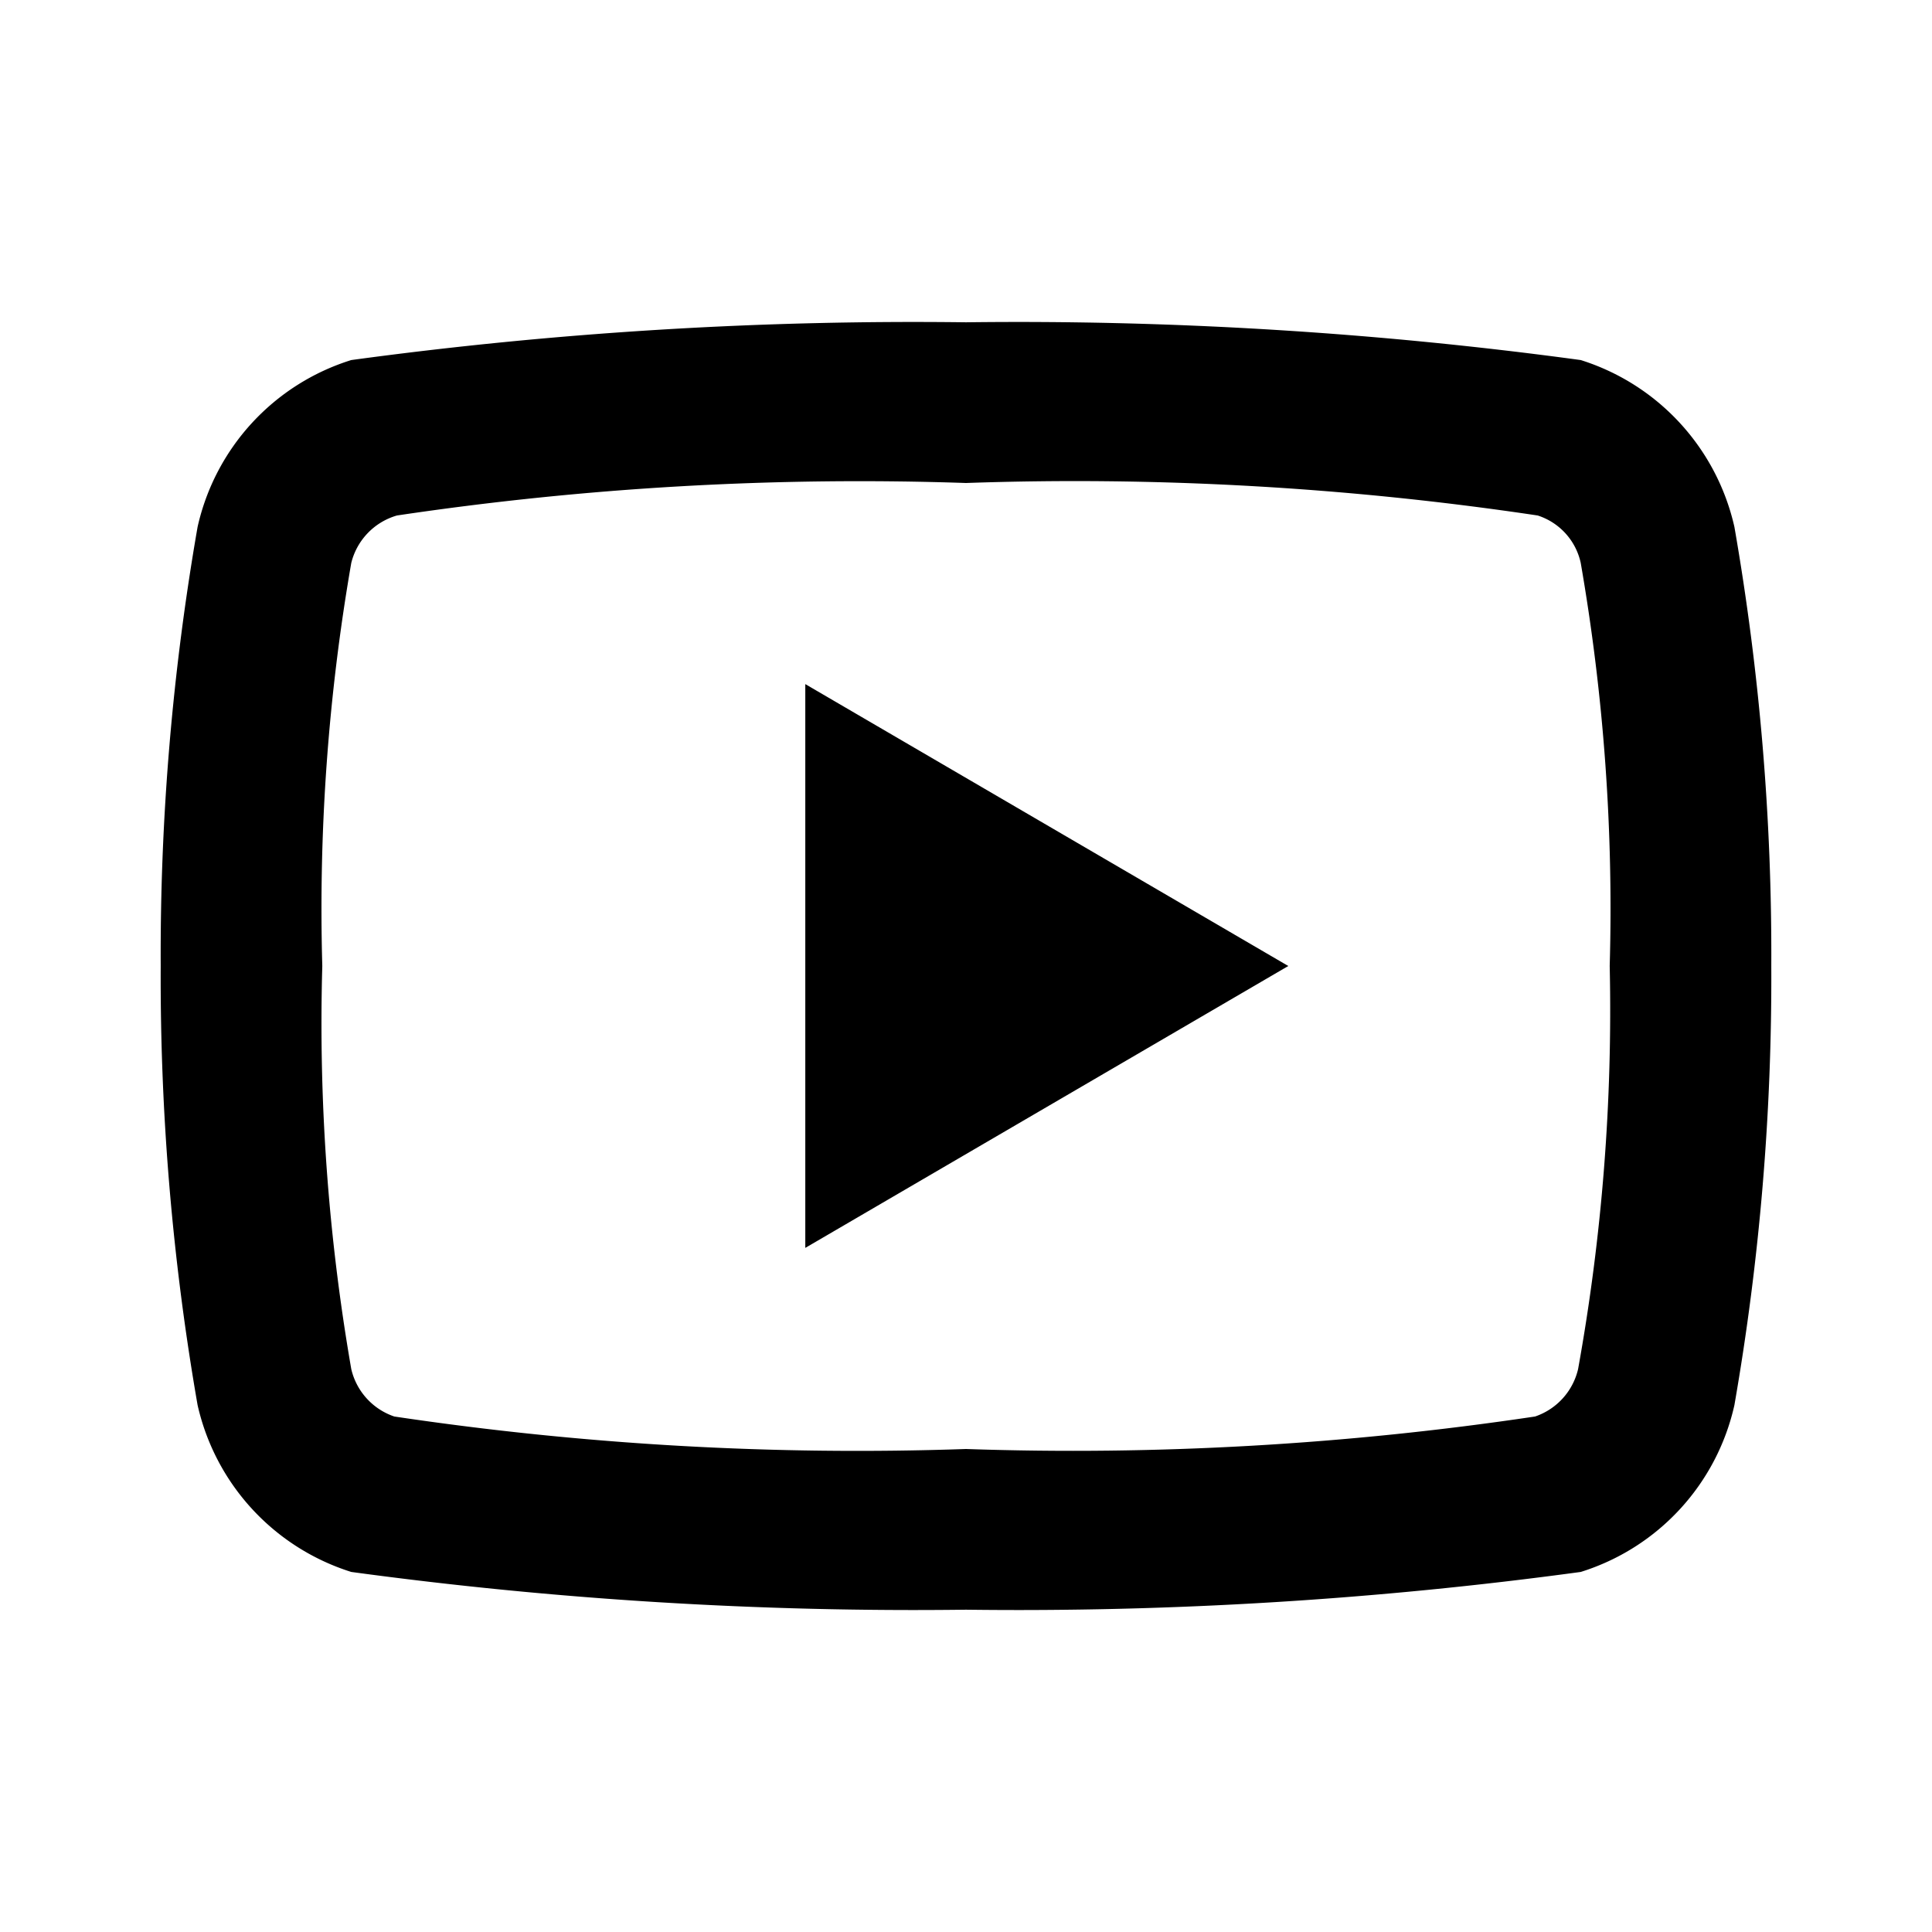 <svg xmlns="http://www.w3.org/2000/svg" width="22" height="22" viewBox="0 0 22 22">
  <title>youtube</title>
  <g>
    <path d="M0,0H22V22H0Z" fill="none"/>
    <path d="M18,6.41a.73.73,0,0,0-.49-.54A35.6,35.6,0,0,0,11,5.5a35.71,35.71,0,0,0-6.48.37A.75.75,0,0,0,4,6.41,23,23,0,0,0,3.67,11,23,23,0,0,0,4,15.59a.75.75,0,0,0,.49.54A35.71,35.71,0,0,0,11,16.5a35.6,35.6,0,0,0,6.48-.37.75.75,0,0,0,.49-.54A23,23,0,0,0,18.33,11,23,23,0,0,0,18,6.41ZM19.75,6a28.34,28.34,0,0,1,.42,5,28.34,28.34,0,0,1-.42,5A2.58,2.58,0,0,1,18,17.9a47.52,47.52,0,0,1-7,.43,47.52,47.52,0,0,1-7-.43A2.59,2.59,0,0,1,2.25,16a28.34,28.34,0,0,1-.42-5,28.34,28.34,0,0,1,.42-5A2.58,2.58,0,0,1,4,4.1a47.52,47.52,0,0,1,7-.43,47.52,47.52,0,0,1,7,.43A2.59,2.59,0,0,1,19.75,6ZM9.17,14.21V7.79L14.67,11Z"/>
  </g>
</svg>
